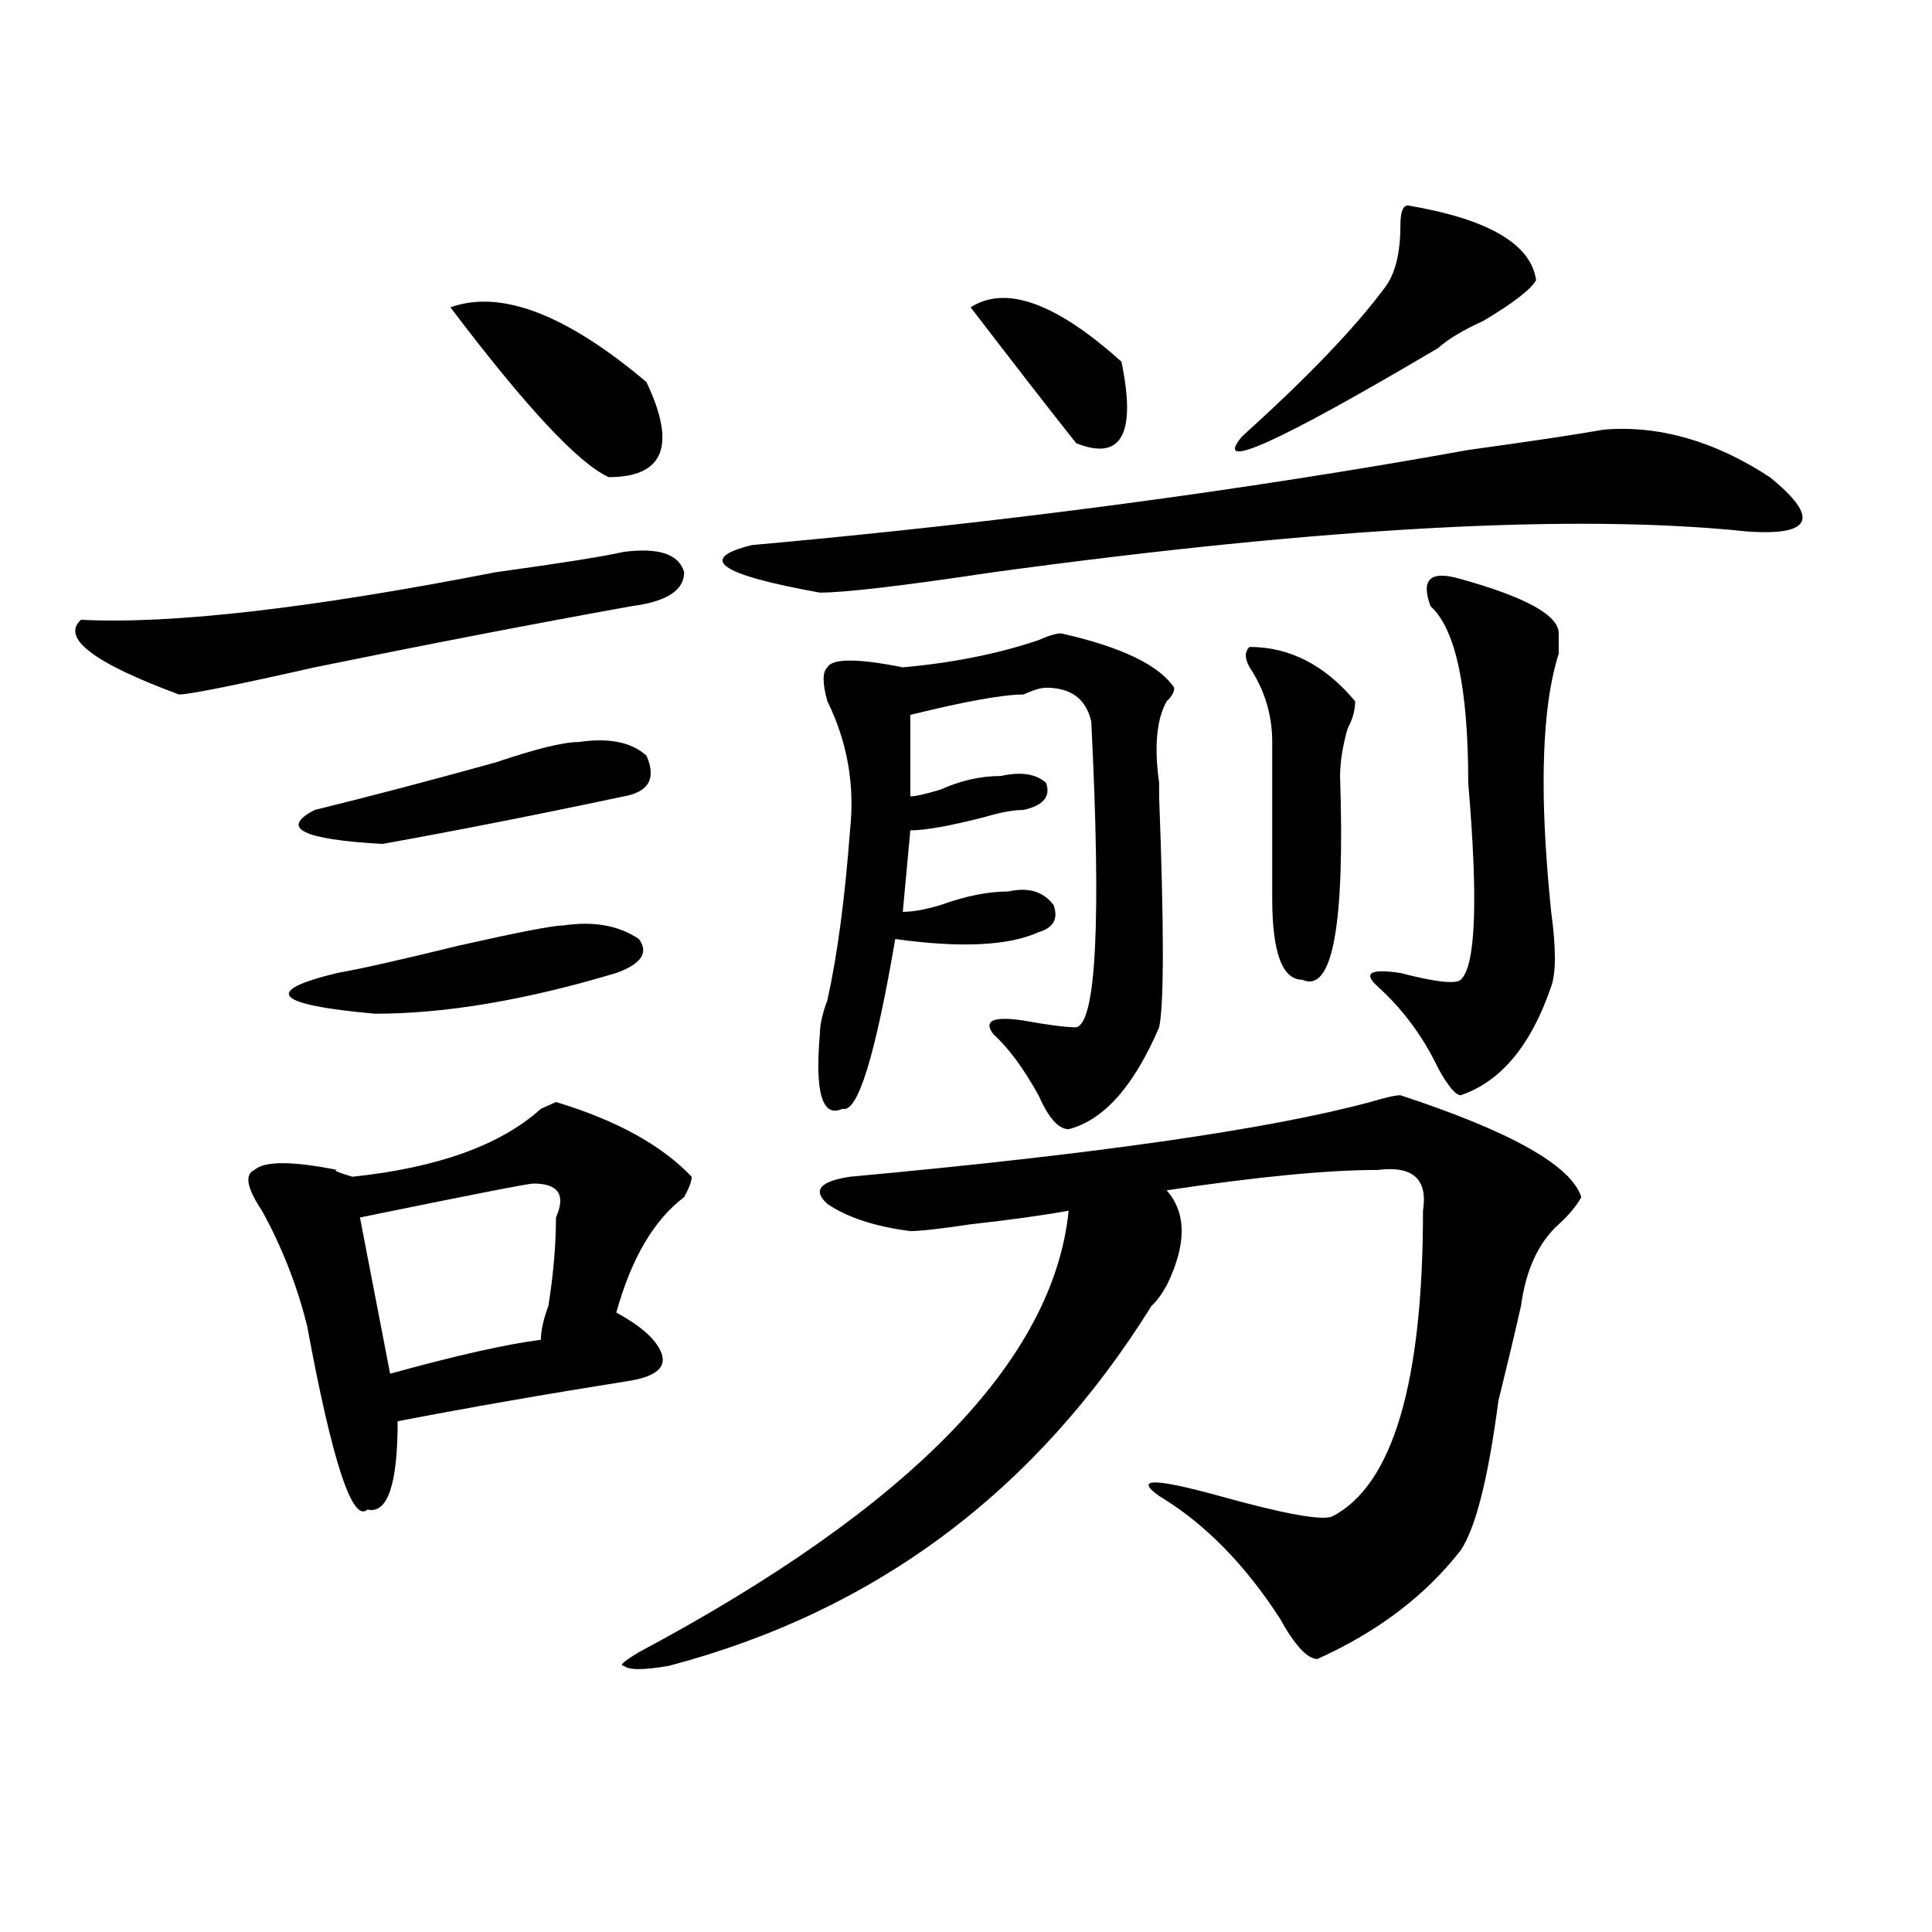 <?xml version="1.0" encoding="utf-8"?>
<!-- Generator: Adobe Illustrator 16.0.0, SVG Export Plug-In . SVG Version: 6.00 Build 0)  -->
<!DOCTYPE svg PUBLIC "-//W3C//DTD SVG 1.1//EN" "http://www.w3.org/Graphics/SVG/1.1/DTD/svg11.dtd">
<svg version="1.1" id="图层_1" xmlns="http://www.w3.org/2000/svg" xmlns:xlink="http://www.w3.org/1999/xlink" x="0px" y="0px"
	 width="1000px" height="1000px" viewBox="0 0 1000 1000" enable-background="new 0 0 1000 1000" xml:space="preserve">
<path d="M322.895,285.641c18.171-2.307,28.598,1.209,31.219,10.547c0,9.394-9.146,15.271-27.316,17.578
	c-52.071,9.394-106.704,19.94-163.898,31.641c-41.645,9.394-65.059,14.063-70.242,14.063C48.39,343.1,31.5,330.19,41.926,320.797
	c46.828,2.362,118.351-5.822,214.628-24.609C290.335,291.519,312.469,288.003,322.895,285.641z M358.016,609.078
	c0,2.362-1.341,5.878-3.902,10.547c-15.609,11.756-27.316,31.641-35.121,59.766c12.988,7.031,20.793,14.063,23.414,21.094
	c2.562,7.031-2.621,11.756-15.609,14.063c-44.267,7.031-84.57,14.063-120.972,21.094c0,32.85-5.244,48.065-15.609,45.703
	c-7.805,7.031-18.231-24.609-31.219-94.922c-5.244-21.094-13.048-40.979-23.414-59.766c-7.805-11.7-9.146-18.731-3.902-21.094
	c5.183-4.669,19.512-4.669,42.926,0c-2.622,0,0,1.209,7.805,3.516c44.207-4.669,76.706-16.369,97.558-35.156l7.805-3.516
	C318.992,579.8,342.406,592.709,358.016,609.078z M291.676,479c15.609-2.307,28.598,0,39.023,7.031
	c5.184,7.031,1.281,12.909-11.707,17.578c-46.828,14.063-88.473,21.094-124.875,21.094c-52.072-4.669-58.535-11.7-19.512-21.094
	c12.988-2.307,33.78-7.031,62.437-14.063C268.262,482.516,286.433,479,291.676,479z M299.48,384.078
	c15.609-2.307,27.316,0,35.121,7.031c5.184,11.756,1.281,18.787-11.707,21.094c-44.267,9.394-85.852,17.578-124.875,24.609
	c-41.645-2.307-53.352-8.185-35.121-17.578c28.597-7.031,59.816-15.216,93.656-24.609
	C277.348,387.594,291.676,384.078,299.48,384.078z M276.066,612.594c-2.621,0-32.56,5.878-89.753,17.578l15.609,80.859
	c33.78-9.338,59.816-15.216,78.046-17.578c0-4.669,1.281-10.547,3.902-17.578c2.562-16.369,3.902-31.641,3.902-45.703
	C292.957,618.472,289.055,612.594,276.066,612.594z M233.141,159.078c25.975-9.338,59.816,3.516,101.46,38.672
	c15.609,32.85,9.086,49.219-19.512,49.219C299.48,239.938,272.164,210.659,233.141,159.078z M724.836,566.891
	c57.194,18.787,88.413,36.365,93.656,52.734c-2.621,4.725-6.523,9.394-11.707,14.063c-10.426,9.394-16.95,23.456-19.512,42.188
	c-2.621,11.756-6.523,28.125-11.707,49.219c-5.243,39.881-11.707,65.644-19.512,77.344c-18.23,23.4-42.926,42.188-74.145,56.25
	c-5.243,0-11.707-7.031-19.512-21.094c-18.23-28.125-39.023-49.219-62.438-63.281c-13.048-9.338-2.621-9.338,31.219,0
	c33.78,9.394,53.292,12.909,58.535,10.547c31.219-16.369,46.828-69.104,46.828-158.203c2.562-16.369-5.243-23.4-23.414-21.094
	c-26.035,0-62.438,3.516-109.266,10.547c10.366,11.756,10.366,28.125,0,49.219c-2.621,4.725-5.243,8.24-7.805,10.547
	c-59.876,96.131-143.105,158.203-249.75,186.328c-13.048,2.307-20.853,2.307-23.414,0c-2.621,0,0-2.362,7.805-7.031
	C471.184,780.19,545.328,704,553.133,626.656c-13.048,2.362-29.938,4.725-50.73,7.031c-15.609,2.362-26.035,3.516-31.219,3.516
	c-18.23-2.307-32.56-7.031-42.926-14.063c-7.805-7.031-3.902-11.7,11.707-14.063c127.437-11.7,217.19-24.609,269.262-38.672
	C717.031,568.1,722.215,566.891,724.836,566.891z M830.199,222.359c28.598-2.307,57.194,5.878,85.852,24.609
	c25.976,21.094,22.073,30.487-11.707,28.125c-88.473-9.338-218.531-2.307-390.234,21.094c-46.828,7.031-76.766,10.547-89.754,10.547
	c-52.071-9.338-63.778-17.578-35.121-24.609c130.059-11.7,253.652-28.125,370.723-49.219
	C793.737,228.237,817.151,224.722,830.199,222.359z M549.23,327.828c31.219,7.031,50.73,16.425,58.535,28.125
	c0,2.362-1.341,4.725-3.902,7.031c-5.243,9.394-6.523,23.456-3.902,42.188v7.031c2.562,68.006,2.562,107.831,0,119.531
	c-13.048,30.487-28.657,48.065-46.828,52.734c-5.243,0-10.426-5.822-15.609-17.578c-7.805-14.063-15.609-24.609-23.414-31.641
	c-5.243-7.031,0-9.338,15.609-7.031c12.988,2.362,22.073,3.516,27.316,3.516c10.366-2.307,12.988-55.041,7.805-158.203
	c-2.621-11.7-10.426-17.578-23.414-17.578c-2.621,0-6.523,1.209-11.707,3.516c-10.426,0-29.938,3.516-58.535,10.547v42.188
	c2.562,0,7.805-1.153,15.609-3.516c10.366-4.669,20.793-7.031,31.219-7.031c10.366-2.307,18.171-1.153,23.414,3.516
	c2.562,7.031-1.341,11.756-11.707,14.063c-5.243,0-11.707,1.209-19.512,3.516c-18.23,4.725-31.219,7.031-39.023,7.031l-3.902,42.188
	c5.184,0,11.707-1.153,19.512-3.516c12.988-4.669,24.695-7.031,35.121-7.031c10.366-2.307,18.171,0,23.414,7.031
	c2.562,7.031,0,11.756-7.805,14.063c-15.609,7.031-40.364,8.24-74.145,3.516c-10.426,60.975-19.512,90.253-27.316,87.891
	c-10.426,4.725-14.328-8.185-11.707-38.672c0-4.669,1.281-10.547,3.902-17.578c5.184-23.4,9.086-52.734,11.707-87.891
	c2.562-23.4-1.341-45.703-11.707-66.797c-2.621-9.338-2.621-15.216,0-17.578c2.562-4.669,15.609-4.669,39.023,0
	c25.976-2.307,49.39-7.031,70.242-14.063C542.707,329.037,546.609,327.828,549.23,327.828z M502.402,159.078
	c18.171-11.7,44.207-2.307,78.047,28.125c7.805,37.519,0,51.581-23.414,42.188C543.987,213.021,525.816,189.565,502.402,159.078z
	 M728.738,106.344c41.585,7.031,63.719,19.94,66.34,38.672c-2.621,4.725-11.707,11.756-27.316,21.094
	c-10.426,4.725-18.23,9.394-23.414,14.063c-83.29,49.219-117.07,64.49-101.461,45.703c33.78-30.432,58.535-56.25,74.145-77.344
	c5.184-7.031,7.805-17.578,7.805-31.641C724.836,109.859,726.117,106.344,728.738,106.344z M646.789,334.859
	c20.793,0,39.023,9.394,54.633,28.125c0,4.725-1.341,9.394-3.902,14.063c-2.621,9.394-3.902,17.578-3.902,24.609
	c2.562,77.344-3.902,112.5-19.512,105.469c-10.426,0-15.609-14.063-15.609-42.188v-80.859c0-14.063-3.902-26.916-11.707-38.672
	C644.168,340.737,644.168,337.222,646.789,334.859z M806.785,327.828c0,2.362,0,5.878,0,10.547
	c-5.243,16.425-7.805,38.672-7.805,66.797c0,18.787,1.281,41.034,3.902,66.797c2.562,18.787,2.562,31.641,0,38.672
	c-10.426,30.487-26.035,49.219-46.828,56.25c-2.621,0-6.523-4.669-11.707-14.063c-7.805-16.369-18.23-30.432-31.219-42.188
	c-7.805-7.031-3.902-9.338,11.707-7.031c18.171,4.725,28.598,5.878,31.219,3.516c7.805-7.031,9.086-40.979,3.902-101.953
	c0-49.219-6.523-79.65-19.512-91.406c-2.621-7.031-2.621-11.7,0-14.063c2.562-2.307,7.805-2.307,15.609,0
	C789.835,309.097,806.785,318.49,806.785,327.828z"/>
</svg>
